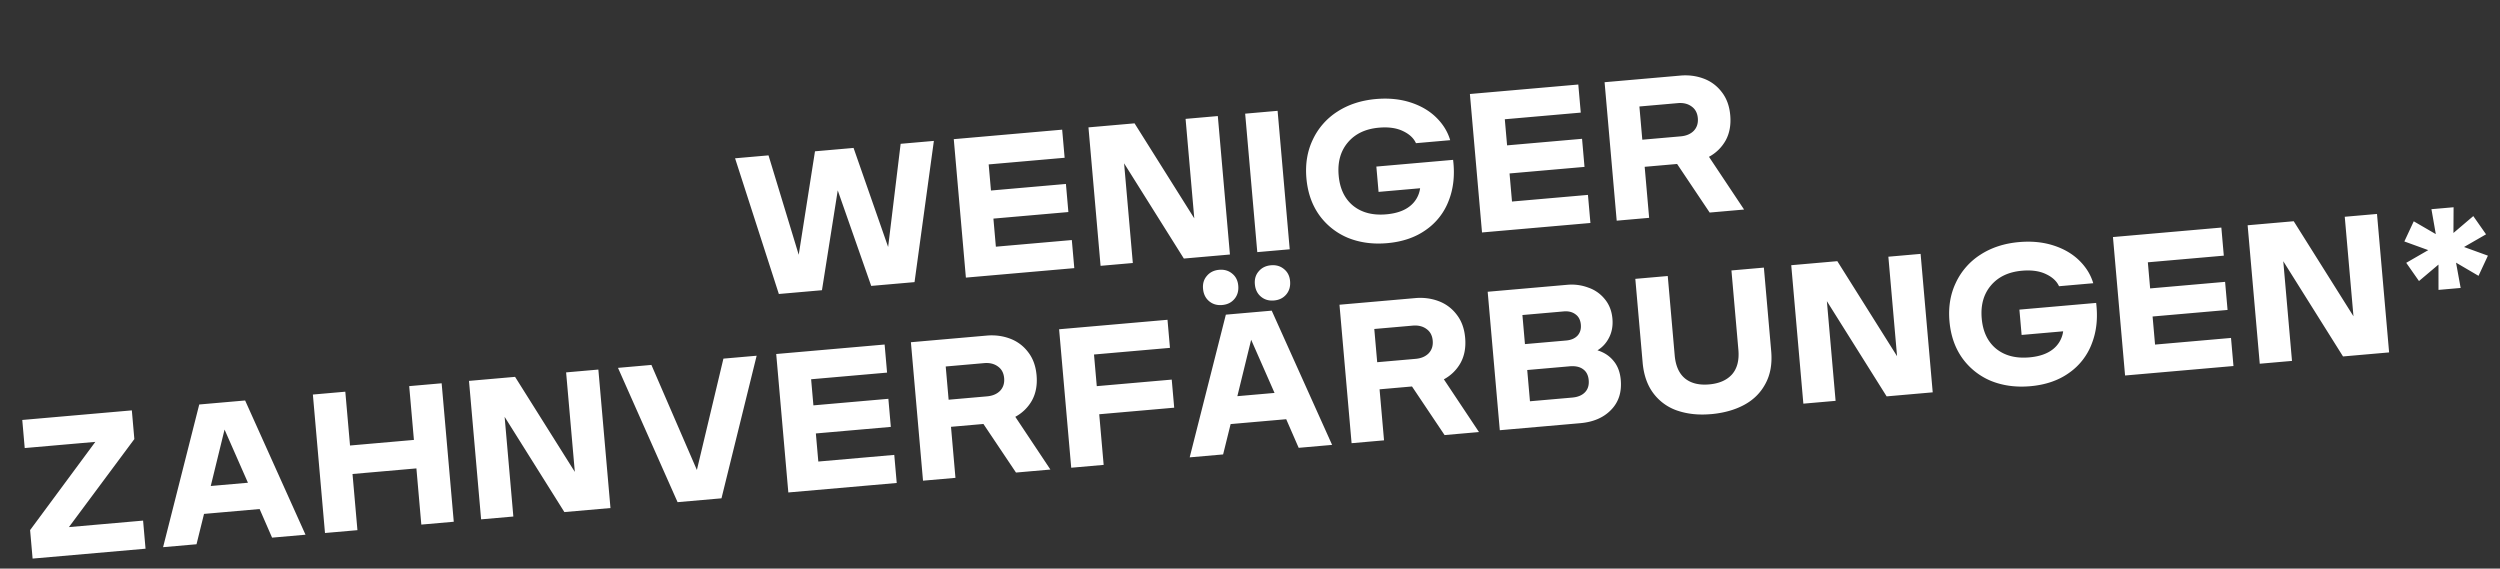<svg width="277" height="63" viewBox="0 0 277 63" fill="none" xmlns="http://www.w3.org/2000/svg"><rect x="0" y="0" width="277" height="63" fill="#333333" stroke="none"/><path d="M98.405 27.363l1.386-11.429 3.682-.322-2.143 15.647-4.8.42-3.708-10.586-1.749 11.063-4.777.418-4.85-15.035 3.705-.324 3.348 11.014 1.802-11.464 4.274-.374 3.83 10.972zm19.283-12.995l.273 3.113-8.416.736.253 2.893 8.306-.727.272 3.112-8.306.727.272 3.112 8.416-.736.273 3.112-12.011 1.05-1.342-15.34 12.01-1.052zm14.638 9.828l-.964-11.024 3.572-.312 1.342 15.341-5.106.447-6.621-10.551.967 11.045-3.573.313-1.342-15.341 5.107-.447 6.618 10.53zm10.574 3.426l-3.594.314-1.342-15.341 3.594-.315 1.342 15.342zm18.103-9.91c.206 1.675.043 3.184-.487 4.526a6.908 6.908 0 01-2.543 3.248c-1.164.823-2.587 1.308-4.267 1.455-1.593.14-3.045-.057-4.358-.59a7.406 7.406 0 01-3.181-2.527c-.806-1.136-1.278-2.494-1.416-4.072-.138-1.578.098-3.004.708-4.28a7.393 7.393 0 012.731-3.11c1.213-.783 2.637-1.246 4.273-1.39 1.388-.12 2.658.004 3.809.374 1.152.37 2.106.928 2.863 1.671.757.744 1.272 1.582 1.545 2.515l-3.792.332c-.255-.567-.744-1.017-1.465-1.352-.707-.335-1.586-.457-2.638-.365-1.49.13-2.642.68-3.455 1.65-.8.953-1.136 2.167-1.006 3.643.127 1.46.659 2.577 1.596 3.35.95.77 2.178 1.09 3.683.958 1.096-.096 1.961-.392 2.594-.89a3.02 3.02 0 001.151-2l-4.603.403-.245-2.805 8.503-.744zm13.872-8.347l.273 3.112-8.416.737.253 2.893 8.306-.727.272 3.112-8.306.727.272 3.112 8.416-.736.273 3.112-12.011 1.05-1.342-15.341 12.01-1.05zm14.556 14.186l-3.607-5.382-3.594.314.494 5.654-3.594.315-1.342-15.342 8.394-.734c.906-.08 1.762.03 2.568.327a4.42 4.42 0 012.007 1.481c.546.689.864 1.551.955 2.589.093 1.066-.076 1.994-.507 2.783a4.604 4.604 0 01-1.851 1.818l3.89 5.843-3.813.334zm-7.786-11.752l.322 3.681 4.252-.372c.613-.053 1.096-.257 1.448-.612.35-.37.501-.839.451-1.409-.05-.57-.279-.999-.687-1.287-.409-.303-.921-.427-1.534-.373l-4.252.372zM14.886 48.648l-7.25 9.755 8.218-.72.272 3.113-12.514 1.095-.276-3.156 7.227-9.775-7.824.684-.272-3.112 12.141-1.062.278 3.178zM33.85 59.246l-3.704.324-1.381-3.17-6.159.54-.832 3.363-3.704.324 4.006-15.81 5.084-.444 6.69 14.873zm-8.97-11.648l-1.528 6.25 4.12-.36-2.591-5.89zm20.982 1.145l-.522-5.96 3.595-.315 1.342 15.341-3.595.315-.544-6.225-7.079.62.545 6.224-3.595.314-1.342-15.341 3.594-.315.522 5.962 7.079-.62zm17.829 3.542l-.965-11.024 3.573-.313L67.64 56.29l-5.107.447-6.62-10.551.966 11.045-3.572.313-1.342-15.341 5.106-.447 6.619 10.529zm13.524-.212l2.94-12.337 3.682-.322-3.896 15.8-4.865.425-6.602-14.88 3.703-.325 5.038 11.64zm20.801-13.9l.272 3.113-8.415.736.253 2.893 8.306-.727.272 3.112-8.306.727.272 3.112 8.416-.736.272 3.112-12.01 1.05-1.342-15.34 12.01-1.051zm14.556 14.186l-3.607-5.382-3.594.314.494 5.655-3.594.314-1.342-15.341 8.394-.735c.906-.079 1.762.03 2.568.328a4.425 4.425 0 012.007 1.48c.546.689.864 1.552.955 2.59.093 1.066-.076 1.993-.507 2.782a4.604 4.604 0 01-1.851 1.818l3.89 5.843-3.813.334zm-7.786-11.752l.322 3.682 4.252-.372c.613-.054 1.096-.258 1.448-.613.35-.369.501-.839.451-1.408-.05-.57-.279-1-.687-1.287-.409-.303-.921-.428-1.535-.374l-4.251.372zm24.574-5.176l.272 3.113-8.416.736.307 3.506 8.306-.726.273 3.112-8.307.727.491 5.61-3.594.315-1.342-15.342 12.01-1.05zm18.238 13.864l-3.704.324-1.381-3.17-6.159.539-.832 3.363-3.704.324 4.006-15.81 5.084-.444 6.69 14.874zm-8.969-11.649l-1.529 6.251 4.12-.36-2.591-5.891zm-3.208-3.85c-.57.05-1.053-.091-1.451-.424-.397-.334-.621-.792-.672-1.377-.05-.57.092-1.046.427-1.429.333-.397.785-.62 1.355-.67.569-.05 1.053.092 1.45.425.396.319.619.763.669 1.333.051.584-.09 1.075-.423 1.472-.334.398-.785.621-1.355.67zm5.742-.502c-.57.05-1.053-.091-1.451-.425-.397-.333-.621-.792-.672-1.376-.05-.57.092-1.046.427-1.429.333-.397.785-.62 1.355-.67.569-.05 1.053.091 1.45.425.396.318.619.763.669 1.332.051.585-.09 1.076-.423 1.473-.334.397-.785.62-1.355.67zm18.895 14.91l-3.607-5.382-3.594.315.495 5.654-3.595.315-1.342-15.342 8.394-.734c.906-.08 1.762.03 2.568.327a4.415 4.415 0 012.007 1.481c.546.688.865 1.551.955 2.589.094 1.066-.075 1.994-.507 2.782a4.604 4.604 0 01-1.851 1.819l3.89 5.843-3.813.334zm-7.786-11.752l.322 3.682 4.252-.372c.614-.053 1.096-.258 1.448-.612.351-.37.501-.84.451-1.409-.05-.57-.279-.999-.687-1.287-.409-.303-.92-.427-1.534-.374l-4.252.372zm24.726 2.364c.741.23 1.335.62 1.781 1.17.46.548.728 1.254.803 2.116.119 1.358-.241 2.465-1.079 3.318-.823.853-1.958 1.342-3.405 1.469l-8.92.78-1.342-15.341 8.81-.771a5.227 5.227 0 012.324.305 4 4 0 011.834 1.274c.493.59.778 1.316.853 2.178.068.775-.055 1.47-.37 2.087-.3.6-.73 1.072-1.289 1.415zm-8.314-3.91l.281 3.222 4.581-.4c.526-.047.937-.223 1.235-.529.295-.32.422-.728.378-1.225-.045-.512-.24-.892-.585-1.141-.347-.265-.784-.374-1.31-.328l-4.58.401zm5.526 9.145c.613-.053 1.082-.249 1.406-.587.324-.337.461-.783.413-1.339-.049-.555-.261-.963-.638-1.225-.361-.262-.856-.367-1.484-.311l-4.69.41.303 3.463 4.69-.41zm15.361 1.836c-1.359.12-2.592-.008-3.699-.383a5.518 5.518 0 01-2.663-1.909c-.682-.897-1.084-2.04-1.205-3.428l-.811-9.27 3.594-.315.769 8.789c.102 1.168.486 2.026 1.153 2.57.664.532 1.552.748 2.662.651 1.111-.097 1.955-.465 2.532-1.105.576-.654.812-1.565.71-2.734l-.769-8.788 3.594-.315.812 9.27c.121 1.389-.091 2.585-.636 3.59-.531 1.003-1.316 1.786-2.356 2.348-1.041.562-2.269.905-3.687 1.03zm20.624-6.42l-.964-11.023 3.572-.313 1.342 15.341-5.106.447-6.621-10.55.966 11.045-3.572.312-1.342-15.341 5.106-.447 6.619 10.53zm22.059-5.904c.205 1.675.043 3.183-.488 4.525a6.906 6.906 0 01-2.542 3.248c-1.165.824-2.588 1.309-4.268 1.456-1.592.139-3.045-.058-4.358-.59a7.409 7.409 0 01-3.18-2.527c-.806-1.137-1.278-2.494-1.416-4.072-.139-1.578.097-3.005.707-4.28a7.394 7.394 0 012.732-3.11c1.212-.783 2.636-1.247 4.273-1.39 1.388-.121 2.657.003 3.809.374 1.151.37 2.105.927 2.862 1.67.757.744 1.272 1.582 1.545 2.515l-3.791.332c-.256-.566-.744-1.017-1.466-1.351-.706-.336-1.585-.458-2.637-.366-1.491.13-2.643.68-3.456 1.65-.8.953-1.135 2.168-1.006 3.643.128 1.461.66 2.578 1.596 3.35.951.77 2.179 1.09 3.683.958 1.096-.095 1.961-.392 2.595-.89a3.022 3.022 0 001.15-1.999l-4.603.403-.245-2.806 8.504-.743zm13.872-8.347l.272 3.112-8.416.736.253 2.893 8.306-.727.273 3.113-8.307.726.273 3.112 8.416-.736.272 3.112-12.01 1.05-1.342-15.34 12.01-1.051zm14.638 9.827l-.965-11.024 3.573-.312 1.342 15.341-5.107.447-6.62-10.551.966 11.046-3.572.312-1.343-15.341 5.107-.447 6.619 10.53zm13.277-11.1l1.413 2.02-2.439 1.405 2.646.961-1.041 2.234-2.491-1.46.51 2.803-2.454.215-.003-2.804-2.159 1.823-1.413-2.019 2.439-1.406-2.646-.96 1.041-2.234 2.443 1.42-.484-2.762 2.454-.214-.016 2.85 2.2-1.871z" fill="#fff"/></svg>